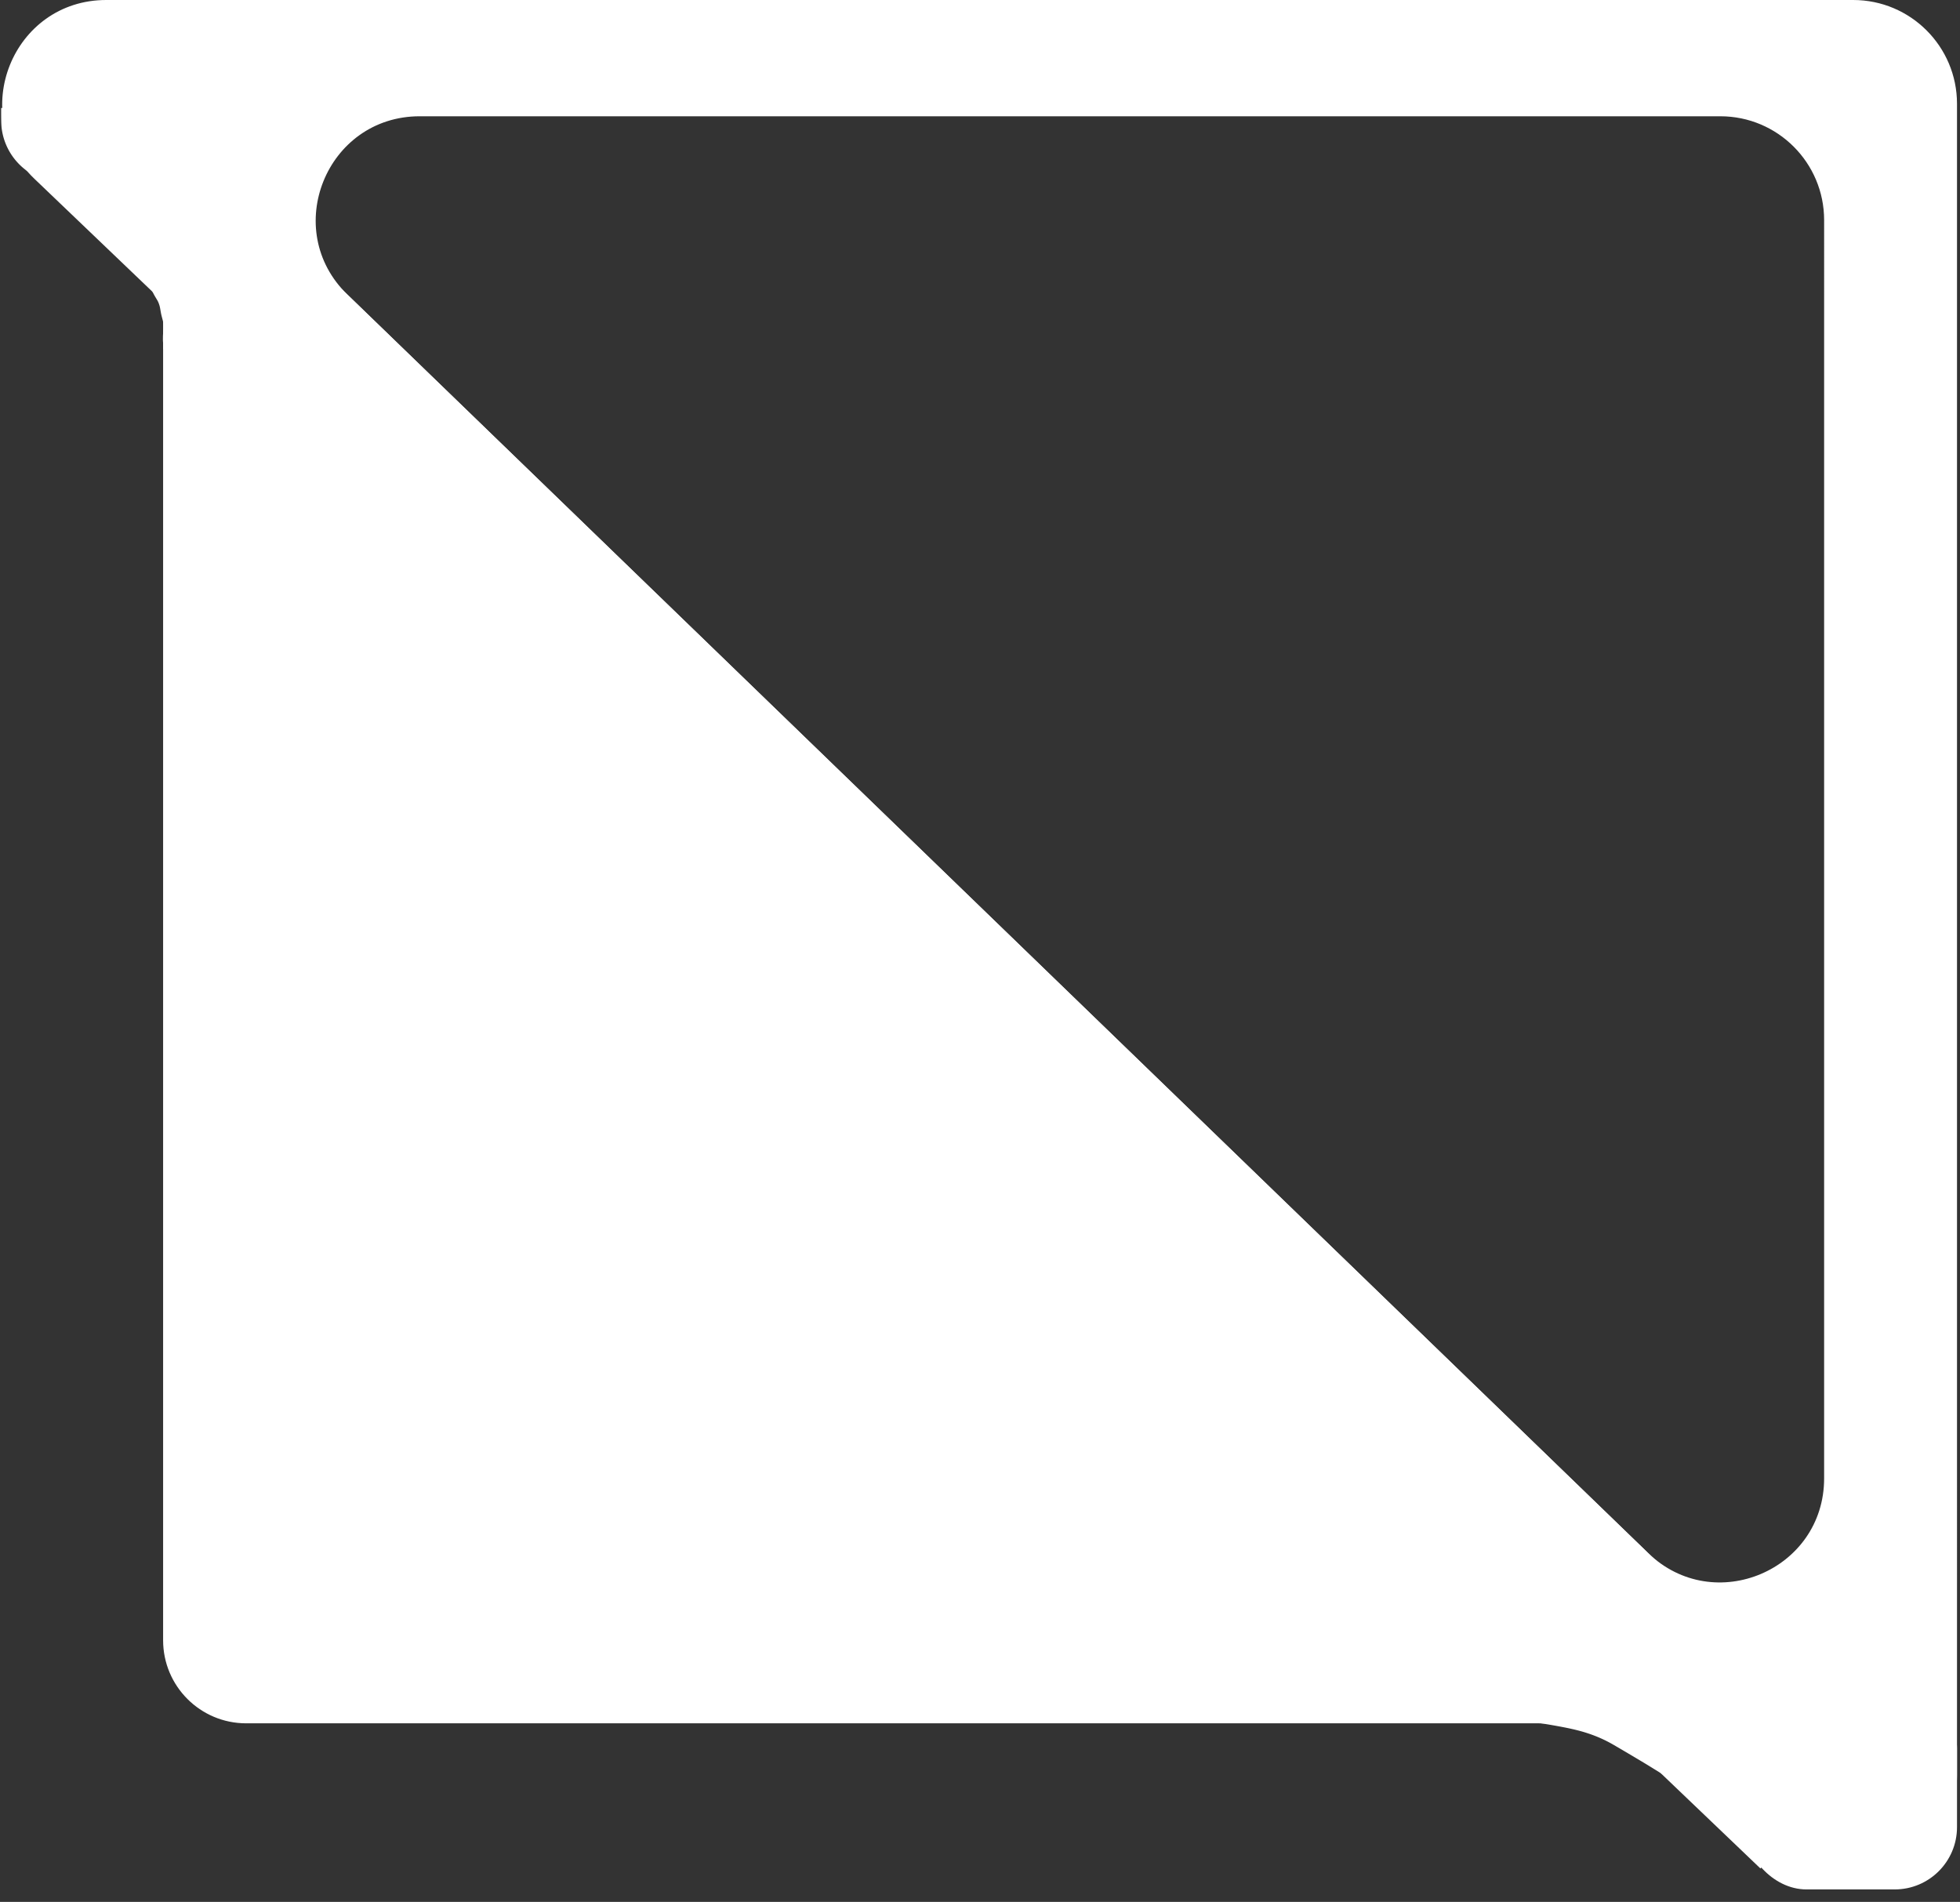 <svg xmlns="http://www.w3.org/2000/svg" width="472" height="458" fill="none"><rect width="100%" height="100%" fill="#333333" stroke="none"/><path fill="#fff" d="M59.28 415c-11.046 0-20-8.954-20-20V75.178c0-17.659 21.214-26.652 33.906-14.373L403.75 380.626C416.67 393.127 407.821 415 389.843 415H59.279Z"/><path fill="#fff" fill-rule="evenodd" d="M471.279 25c0-13.807-11.193-25-25-25H25.575C3.035 0-7.995 27.483 8.293 43.064L428.997 445.55c15.902 15.213 42.282 3.942 42.282-18.065V25Zm-32 28c0-13.807-11.193-25-25-25H101.073C78.601 28 67.539 55.342 83.69 70.967l313.206 303.027c15.864 15.349 42.383 4.107 42.383-17.967V53Z" clip-rule="evenodd"/><rect width="51.253" height="49" x="420.026" y="406" fill="#fff" rx="15"/><path fill="#fff" d="M289.279 321.213 311.467 300l134.656 128.737-22.188 21.213zM49.28 44h-31c-2.788 0-4.181 0-5.347-.185A15 15 0 0 1 .464 31.347C.279 30.18.279 28.787.279 26h49v18Z"/><path fill="#fff" d="M165.696 158.37 151.066 173 22.327 44.264l14.63-14.63z"/><path stroke="#fff" stroke-linecap="square" stroke-width="3" d="M374.279 413c1.446.195 2.883.13 4.326.304 2.928.353 5.202.978 7.787 2.168 3.359 1.545 6.613 2.895 8.887 5.528"/><path stroke="#fff" stroke-linecap="round" stroke-width="3" d="M362.279 413.183c.274-.246.891-.169 1.222-.175a45.324 45.324 0 0 1 4.875.162c1.961.178 3.893.474 5.832.819 2.649.471 5.313.963 7.89 1.753 2.504.769 4.859 1.769 7.123 3.082a612.938 612.938 0 0 1 7.332 4.333c1.601.958 3.175 1.961 4.775 2.919.504.301 1.099.575 1.434 1.077"/><path stroke="#fff" stroke-linecap="square" stroke-width="3" d="M372.124 413.511c3.69.046 7.426-.04 11.103.3 2.218.206 4.395.841 6.552 1.364M38.28 70c.277.549.619 1.067.925 1.6.269.47.467.975.623 1.49.24.789.306 1.62.495 2.423.163.696.386 1.377.506 2.083.108.639.142 1.324.046 1.966a11.123 11.123 0 0 0-.138 1.656c0 .35-.016.703.02 1.052.009.09.031.184.031.276"/></svg>